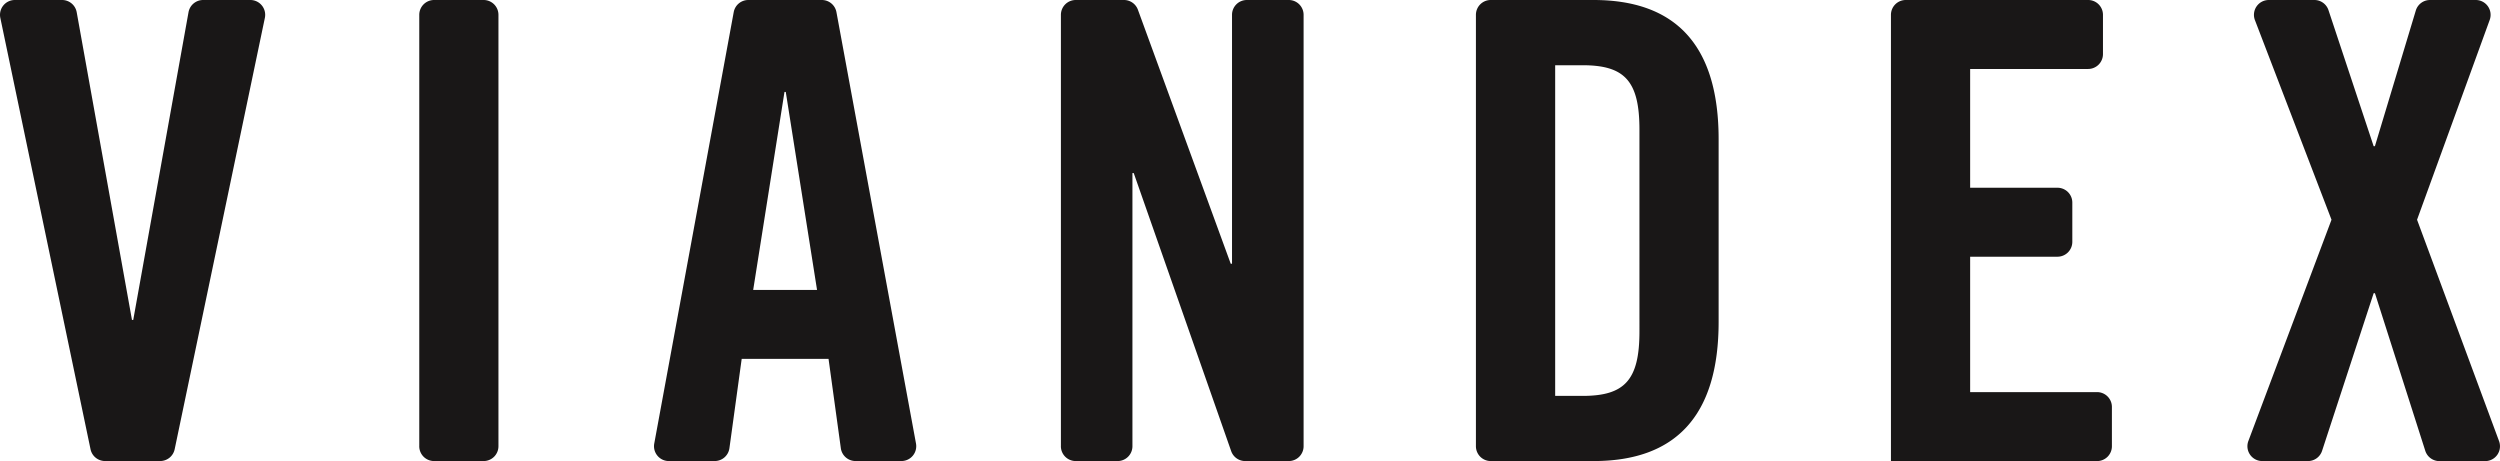 <svg xmlns="http://www.w3.org/2000/svg" xmlns:xlink="http://www.w3.org/1999/xlink" width="131.979" height="24.34" viewBox="0 0 131.979 24.34">
  <defs>
    <clipPath id="clip-path">
      <rect id="Rectangle_1520" data-name="Rectangle 1520" width="131.979" height="24.34" fill="#191717"/>
    </clipPath>
  </defs>
  <g id="Group_3798" data-name="Group 3798" transform="translate(542.503 -2.304)">
    <g id="Group_3655" data-name="Group 3655" transform="translate(-542.503 2.304)" clip-path="url(#clip-path)">
      <path id="Path_1167" data-name="Path 1167" d="M10.724,0h2.492a.783.783,0,0,1,.767.943L9.221,23.716a.783.783,0,0,1-.767.623H5.546a.783.783,0,0,1-.767-.623L.017.943A.783.783,0,0,1,.784,0H3.278a.784.784,0,0,1,.771.645L6.967,16.889h.067L9.952.645A.784.784,0,0,1,10.724,0m11.41,23.557V.783A.783.783,0,0,1,22.917,0H25.53a.783.783,0,0,1,.784.783V23.557a.783.783,0,0,1-.784.783H22.917a.783.783,0,0,1-.784-.783m15.6.783H35.31a.783.783,0,0,1-.771-.925L38.734.641A.783.783,0,0,1,39.5,0h3.887a.783.783,0,0,1,.77.641l4.2,22.773a.783.783,0,0,1-.77.925H45.165a.783.783,0,0,1-.776-.676l-.649-4.717H39.155l-.648,4.717a.783.783,0,0,1-.776.676m2.031-9.034h3.371L41.482,4.854h-.068Zm16.245,8.251V.783A.783.783,0,0,1,56.79,0h2.546a.783.783,0,0,1,.736.514l4.9,13.409h.068V.783A.783.783,0,0,1,65.826,0h2.209a.783.783,0,0,1,.784.783V23.557a.783.783,0,0,1-.784.783h-2.3a.783.783,0,0,1-.739-.524L59.851,9.136h-.068V23.557A.783.783,0,0,1,59,24.34H56.79a.783.783,0,0,1-.784-.783M77.916.783A.783.783,0,0,1,78.7,0h5.42c4.315,0,6.609,2.36,6.609,7.349v9.642c0,4.989-2.293,7.349-6.609,7.349H78.7a.783.783,0,0,1-.784-.783ZM82.1,20.9h1.449c2.225,0,3-.842,3-3.4V6.844c0-2.563-.775-3.4-3-3.4H82.1ZM99.826,24.34V.783A.783.783,0,0,1,100.61,0h9.625a.783.783,0,0,1,.784.783V2.857a.784.784,0,0,1-.784.784h-6.228V9.911h4.61a.784.784,0,0,1,.784.784v2.073a.784.784,0,0,1-.784.784h-4.61V20.7h6.7a.784.784,0,0,1,.784.784v2.074a.783.783,0,0,1-.784.783ZM123.084,11.6,119.042,1.064A.783.783,0,0,1,119.773,0h2.408a.783.783,0,0,1,.743.536l2.385,7.183h.066L127.534.557a.783.783,0,0,1,.75-.557H130.7a.784.784,0,0,1,.736,1.051L127.6,11.6l4.329,11.687a.783.783,0,0,1-.735,1.056H128.78a.784.784,0,0,1-.746-.545l-2.658-8.321h-.066L122.586,23.8a.783.783,0,0,1-.744.54h-2.414a.783.783,0,0,1-.733-1.059Z" transform="translate(0 0)" fill="#191717"/>
    </g>
  </g>
</svg>
